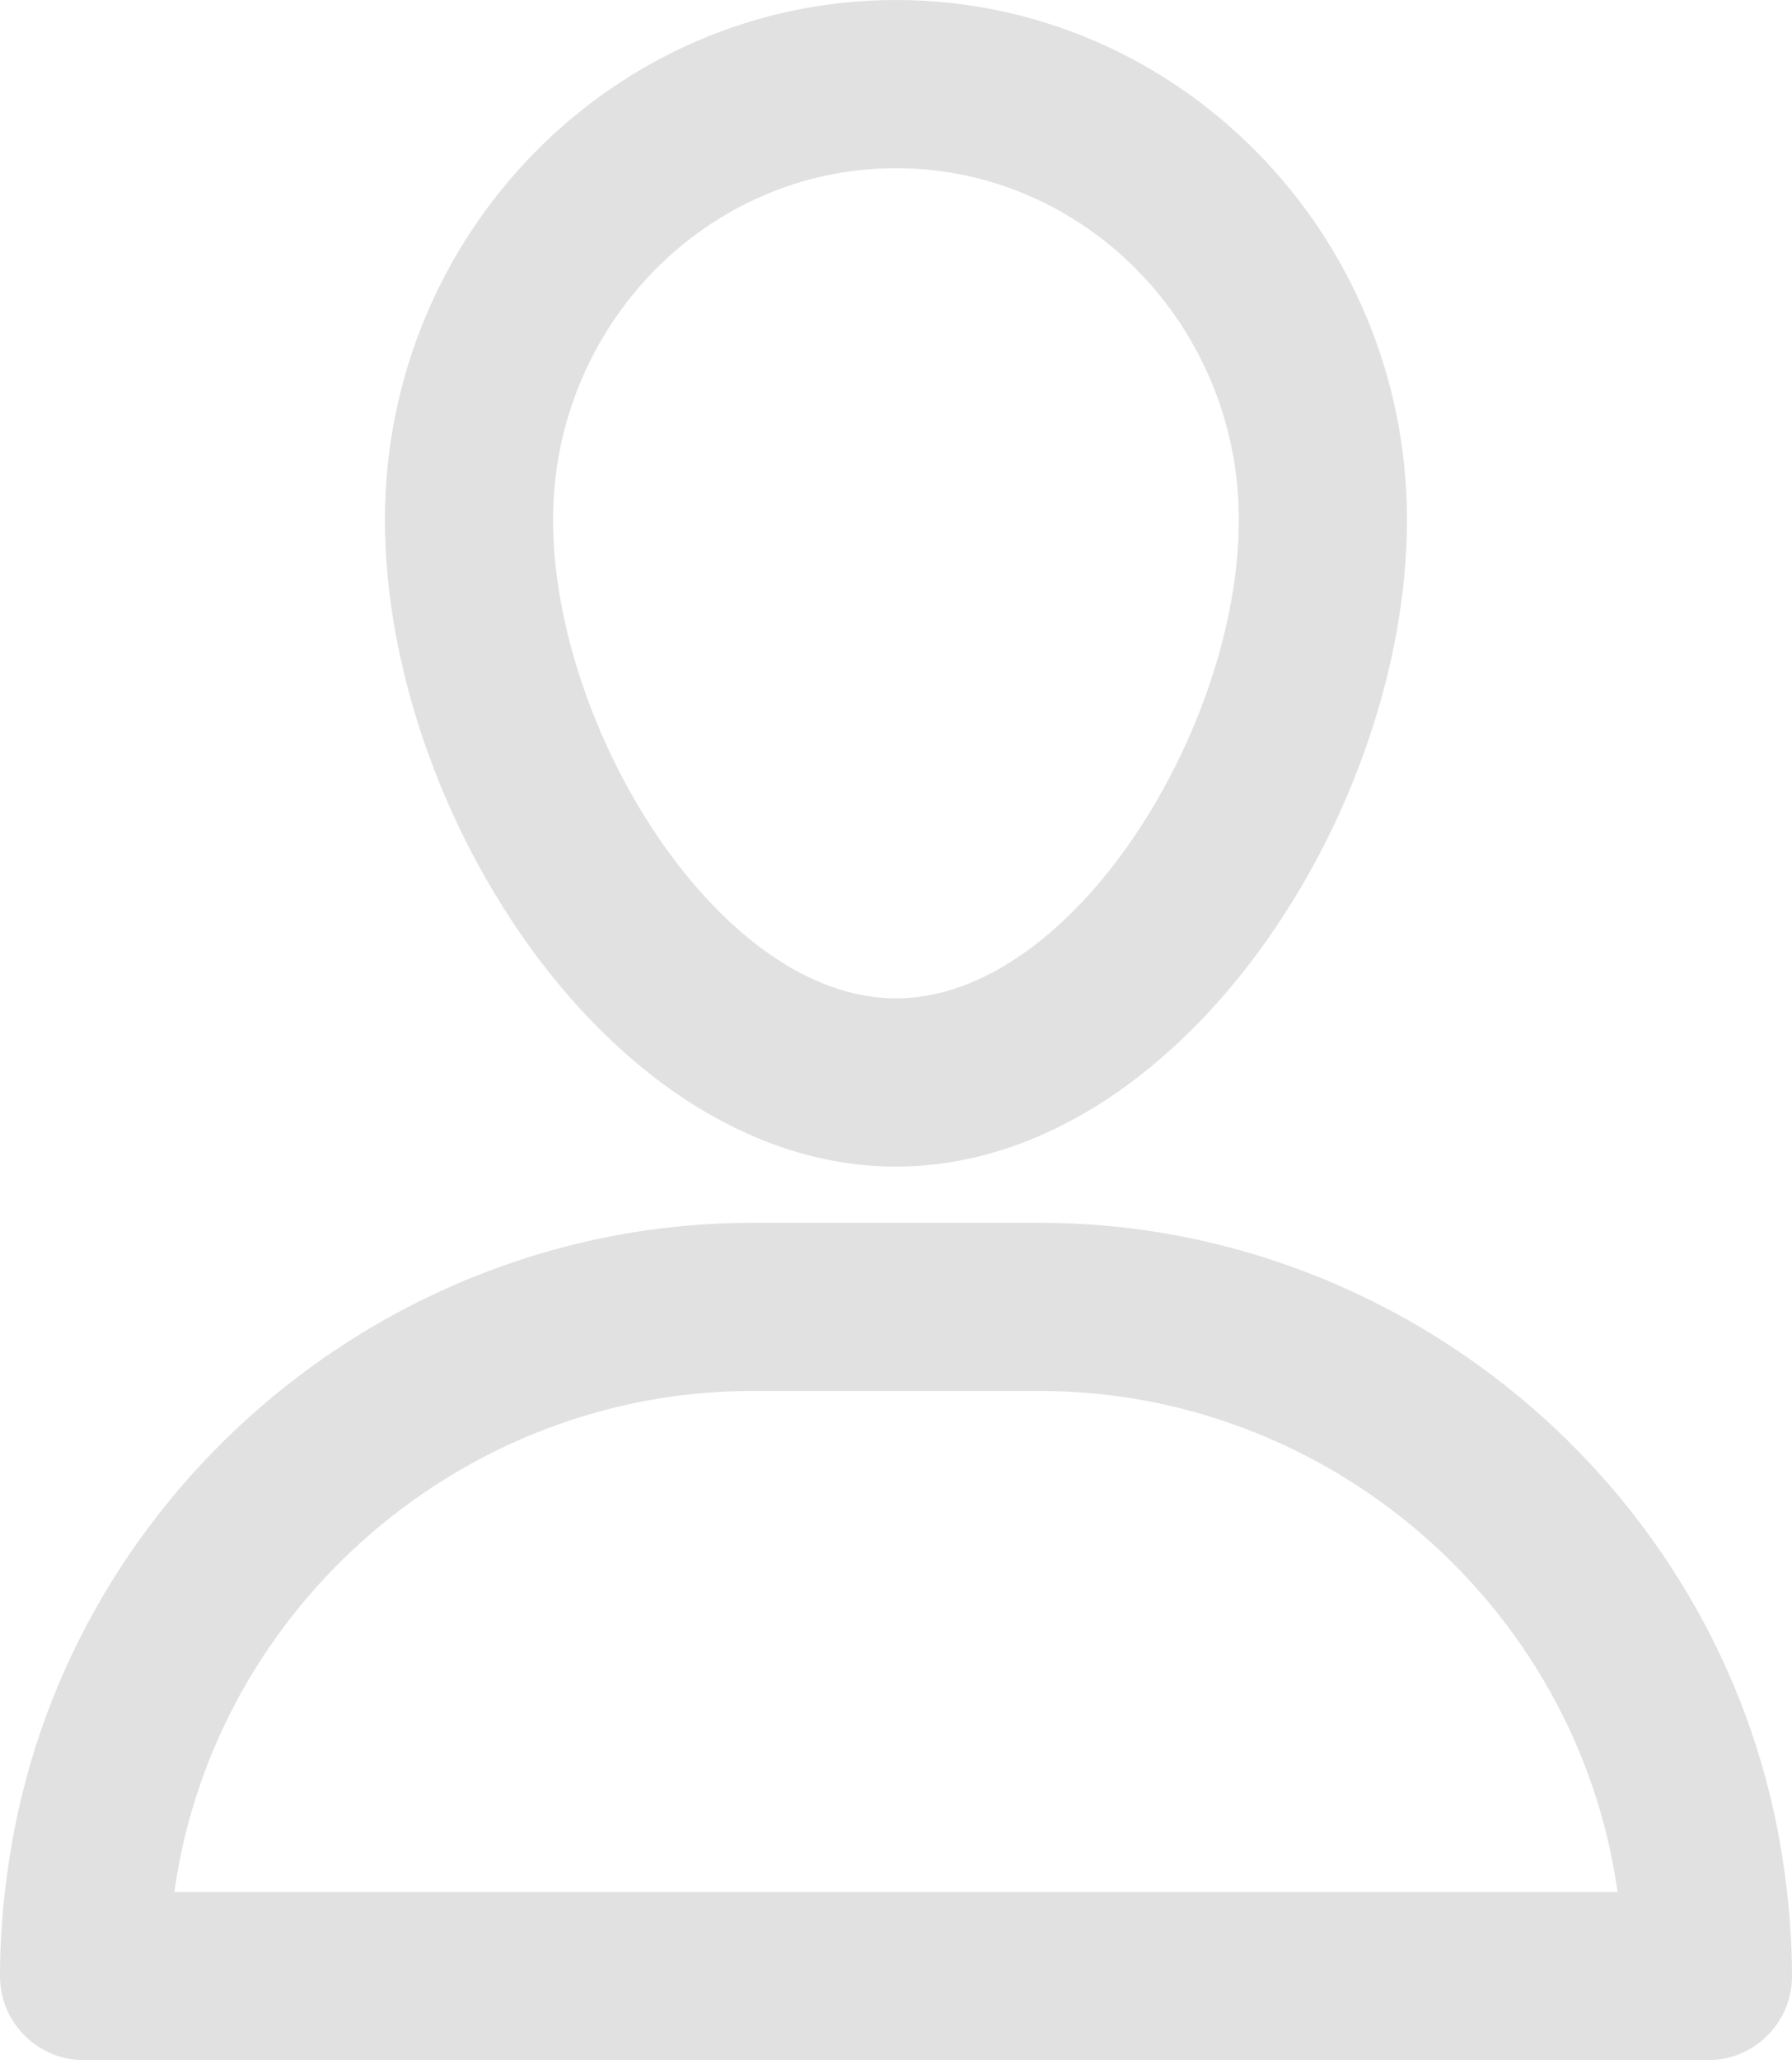 <svg width="355" height="408" viewBox="0 0 355 408" fill="none" xmlns="http://www.w3.org/2000/svg">
<path d="M177.49 231.029C233.564 231.029 278.725 160.961 278.725 102.943C278.725 46.178 233.303 0 177.49 0C121.676 0 76.254 46.178 76.254 102.943C76.254 160.961 121.416 231.029 177.49 231.029ZM177.49 33.306C214.943 33.306 245.419 64.547 245.419 102.943C245.419 144.324 212.471 197.723 177.49 197.723C142.509 197.723 109.56 144.324 109.56 102.943C109.56 64.547 140.037 33.306 177.49 33.306Z" fill="#E1E1E1"/>
<path d="M16.653 408.002H338.347C347.552 408.002 355 400.545 355 391.349C355 384.095 354.414 376.533 353.26 368.938C342.608 296.667 279.297 242.162 206.001 242.162H148.983C75.687 242.162 12.376 296.667 1.74 368.873C0.585 376.46 0 384.022 0 391.349C0 400.545 7.448 408.002 16.653 408.002ZM34.672 373.801C42.934 317.743 92.08 275.468 148.983 275.468H206.001C262.904 275.468 312.05 317.743 320.328 373.866C320.36 374.142 320.409 374.419 320.442 374.695H34.542C34.591 374.394 34.623 374.094 34.672 373.801Z" fill="#E1E1E1"/>
</svg>
